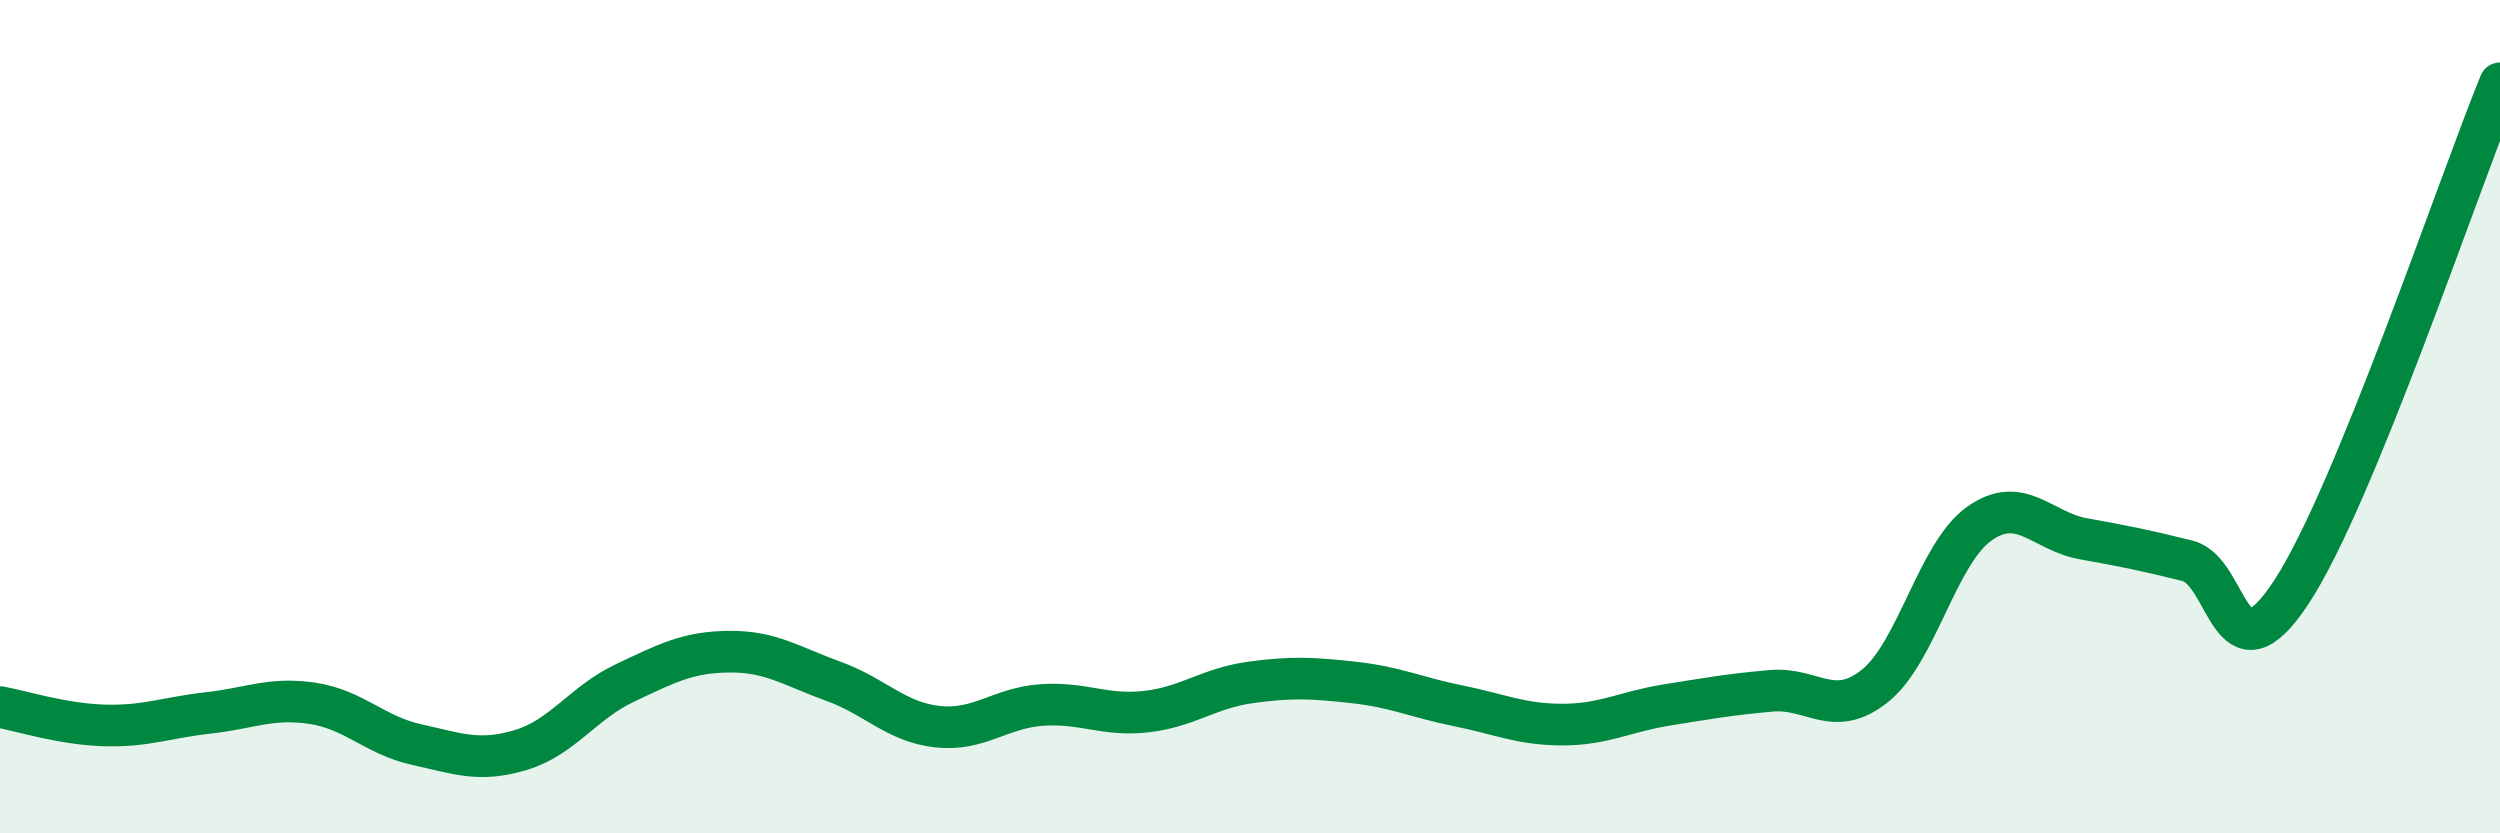
    <svg width="60" height="20" viewBox="0 0 60 20" xmlns="http://www.w3.org/2000/svg">
      <path
        d="M 0,16.97 C 0.5,17.06 1.5,17.38 2.5,17.41 C 3.5,17.44 4,17.22 5,17.11 C 6,17 6.5,16.73 7.5,16.88 C 8.5,17.03 9,17.65 10,17.87 C 11,18.09 11.5,18.3 12.5,18 C 13.5,17.7 14,16.86 15,16.39 C 16,15.92 16.5,15.65 17.5,15.64 C 18.5,15.63 19,15.99 20,16.35 C 21,16.71 21.5,17.33 22.5,17.44 C 23.5,17.55 24,16.99 25,16.92 C 26,16.85 26.5,17.19 27.5,17.08 C 28.5,16.97 29,16.52 30,16.38 C 31,16.24 31.5,16.27 32.5,16.38 C 33.5,16.49 34,16.74 35,16.94 C 36,17.14 36.5,17.39 37.5,17.39 C 38.5,17.39 39,17.08 40,16.92 C 41,16.76 41.5,16.67 42.5,16.58 C 43.5,16.49 44,17.26 45,16.46 C 46,15.66 46.5,13.28 47.5,12.57 C 48.5,11.86 49,12.75 50,12.93 C 51,13.11 51.5,13.21 52.5,13.46 C 53.5,13.71 53.5,16.49 55,14.2 C 56.5,11.91 59,4.44 60,2L60 20L0 20Z"
        fill="#008740"
        opacity="0.1"
        stroke-linecap="round"
        stroke-linejoin="round"
      />
      <path
        d="M 0,16.97 C 0.5,17.06 1.5,17.38 2.5,17.41 C 3.5,17.44 4,17.22 5,17.11 C 6,17 6.5,16.73 7.5,16.88 C 8.5,17.03 9,17.65 10,17.87 C 11,18.09 11.5,18.3 12.5,18 C 13.5,17.7 14,16.86 15,16.39 C 16,15.92 16.5,15.65 17.5,15.64 C 18.5,15.63 19,15.99 20,16.35 C 21,16.71 21.5,17.33 22.5,17.44 C 23.5,17.55 24,16.99 25,16.92 C 26,16.85 26.5,17.19 27.5,17.08 C 28.5,16.97 29,16.52 30,16.38 C 31,16.24 31.5,16.27 32.5,16.38 C 33.5,16.49 34,16.74 35,16.94 C 36,17.14 36.5,17.39 37.5,17.39 C 38.5,17.39 39,17.08 40,16.92 C 41,16.76 41.5,16.67 42.5,16.58 C 43.5,16.49 44,17.26 45,16.46 C 46,15.66 46.5,13.28 47.5,12.57 C 48.5,11.86 49,12.75 50,12.93 C 51,13.11 51.5,13.21 52.5,13.46 C 53.5,13.71 53.5,16.49 55,14.2 C 56.5,11.91 59,4.44 60,2"
        stroke="#008740"
        stroke-width="1"
        fill="none"
        stroke-linecap="round"
        stroke-linejoin="round"
      />
    </svg>
  